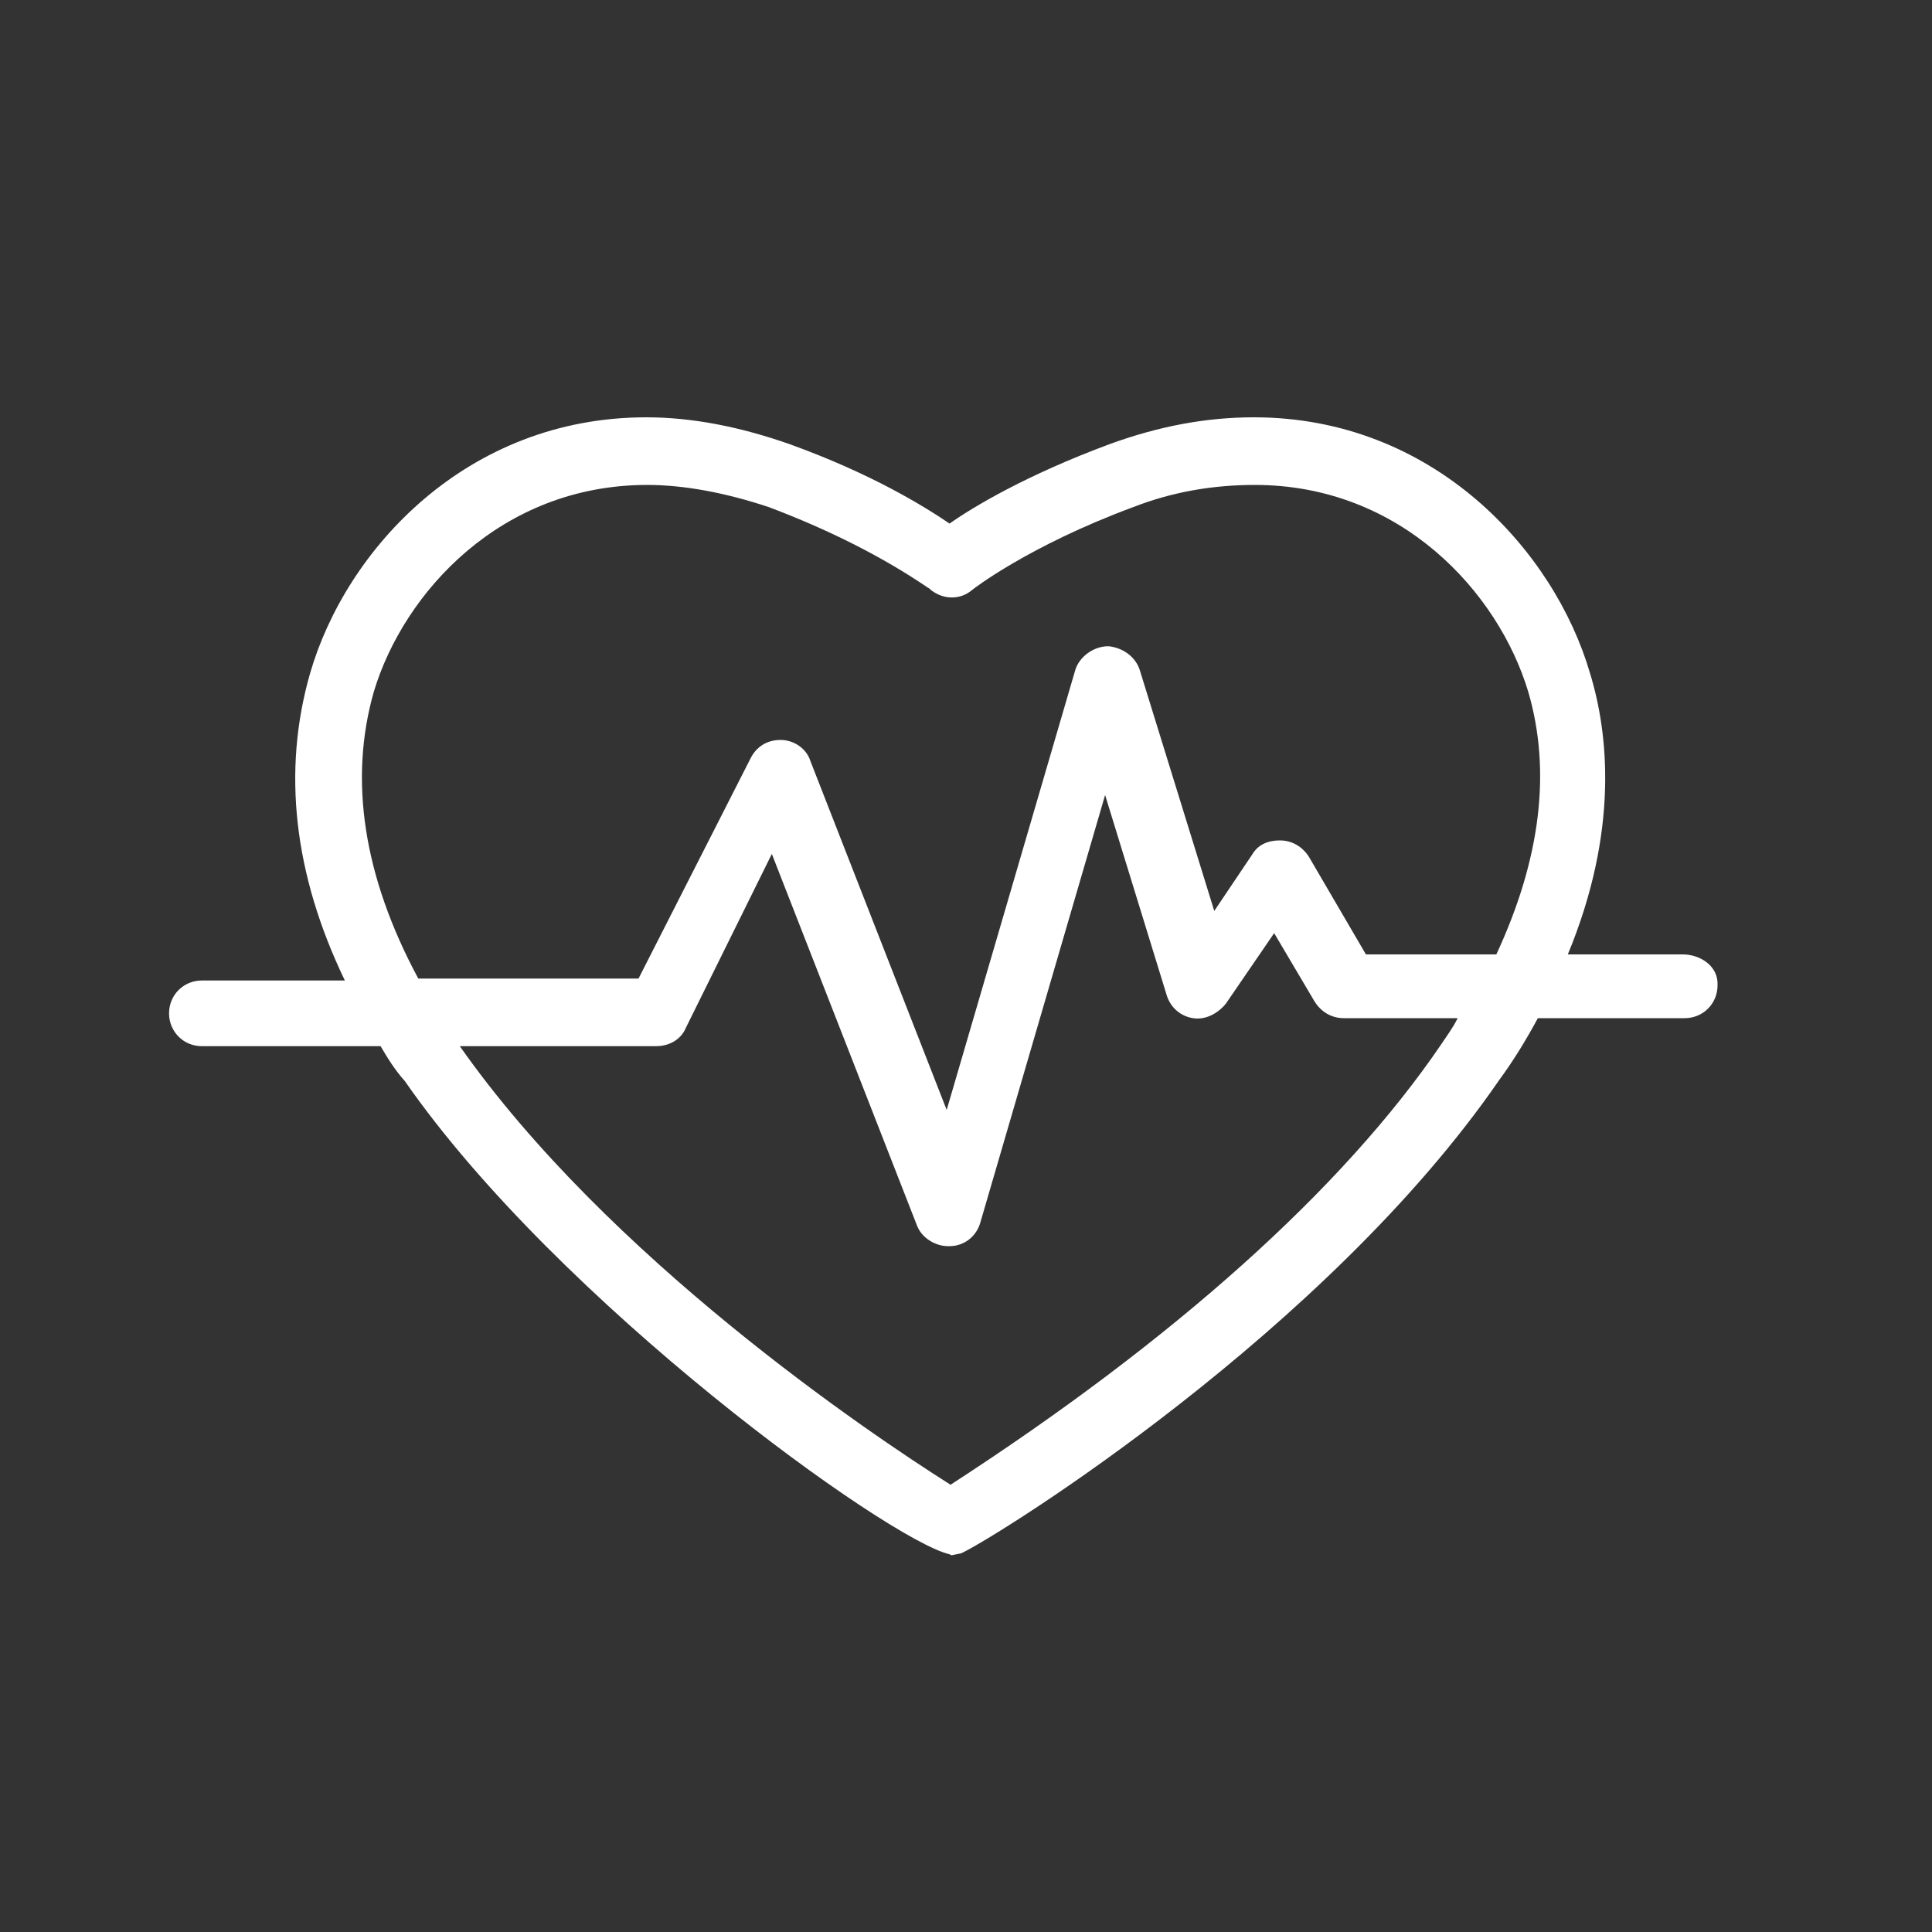 <?xml version="1.0" encoding="utf-8"?>
<!-- Generator: Adobe Illustrator 22.1.0, SVG Export Plug-In . SVG Version: 6.00 Build 0)  -->
<svg version="1.1" id="Шар_1" xmlns="http://www.w3.org/2000/svg" xmlns:xlink="http://www.w3.org/1999/xlink" x="0px" y="0px"
	 viewBox="0 0 200 200" style="enable-background:new 0 0 200 200;" xml:space="preserve">
<rect x="0" y="0" width="200" height="200" fill="#333333" stroke="none"/>
<style type="text/css">
	.st0{fill-rule:evenodd;clip-rule:evenodd;fill:#FFFFFF;}
</style>
<g>
	<path class="st0" d="M132.5,87c-1.7,0-2.5,0.8-2.9,1.5l-3.9,5.8l-7.7-24.9c-0.4-1.3-1.6-2.3-3.2-2.5l-0.1,0c-1.5,0-3,1.1-3.4,2.5
		L98,114.9L83.9,78.8c-0.4-1.3-1.7-2.2-3.1-2.2c-1.4,0-2.5,0.7-3.1,1.9l-11.6,22.8H43.3c-5.7-10.6-7.2-20.6-4.6-29.7
		C41.8,61.3,51.9,50.2,67,50.2c3.8,0,8.1,0.8,12.6,2.3c6.1,2.3,11.7,5.1,16.4,8.3c0.2,0.1,0.3,0.2,0.4,0.3c1.3,1,3,1,4.2,0
		c0.1-0.1,5.9-4.6,16.7-8.6c4.1-1.6,8.3-2.3,12.6-2.3c15.1,0,25.2,11.1,28.3,21.4c2.4,8.2,1.3,17.3-3.3,27.2h-13.5l-5.9-10.1
		C134.8,87.6,133.7,87,132.5,87L132.5,87z M67.9,108.3H47.6c15.3,21.8,42.1,39.9,50.8,45.4c23-14.9,40.6-30.6,50.8-45.6l0,0
		c0.6-0.9,1.2-1.7,1.7-2.7h-11.8c-1.2,0-2.3-0.6-3-1.7l-4.2-7.1l-5,7.3c-0.9,1.1-2.2,1.7-3.4,1.5c-1.3-0.2-2.3-1.1-2.7-2.3
		l-6.4-20.8l-12.9,44.2c-0.4,1.5-1.7,2.5-3.2,2.5h-0.2c-1.2,0-2.7-0.8-3.2-2.2l-15-38.4L71,106.4C70.5,107.6,69.3,108.3,67.9,108.3
		L67.9,108.3z M174.2,98.8h-11.9c5.3-12.8,4.2-22.9,2.3-29.1c-3.7-12.7-16.2-26.5-34.8-26.5c-4.9,0-9.8,0.9-15,2.8
		c-8.6,3.2-14.1,6.5-16.5,8.2c-2.8-1.9-8.2-5.2-16.5-8.2c-5.1-1.8-10.1-2.8-14.9-2.8c-18.6,0-31.1,13.7-34.8,26.5
		c-2.9,10.1-1.7,20.8,3.6,31.8H20.9c-1.9,0-3.4,1.5-3.4,3.4c0,1.9,1.5,3.4,3.4,3.4h18.5c0.7,1.2,1.5,2.5,2.5,3.6
		c15.9,22.9,50,47.5,56.4,49l0.2,0.1l1-0.2l0.2-0.1c3.9-1.9,37.6-22.9,55.5-48.9c1.4-1.9,2.7-4,4-6.4h15.2c1.9,0,3.4-1.5,3.4-3.4
		C177.9,100,176,98.8,174.2,98.8z"/>
</g>
</svg>
